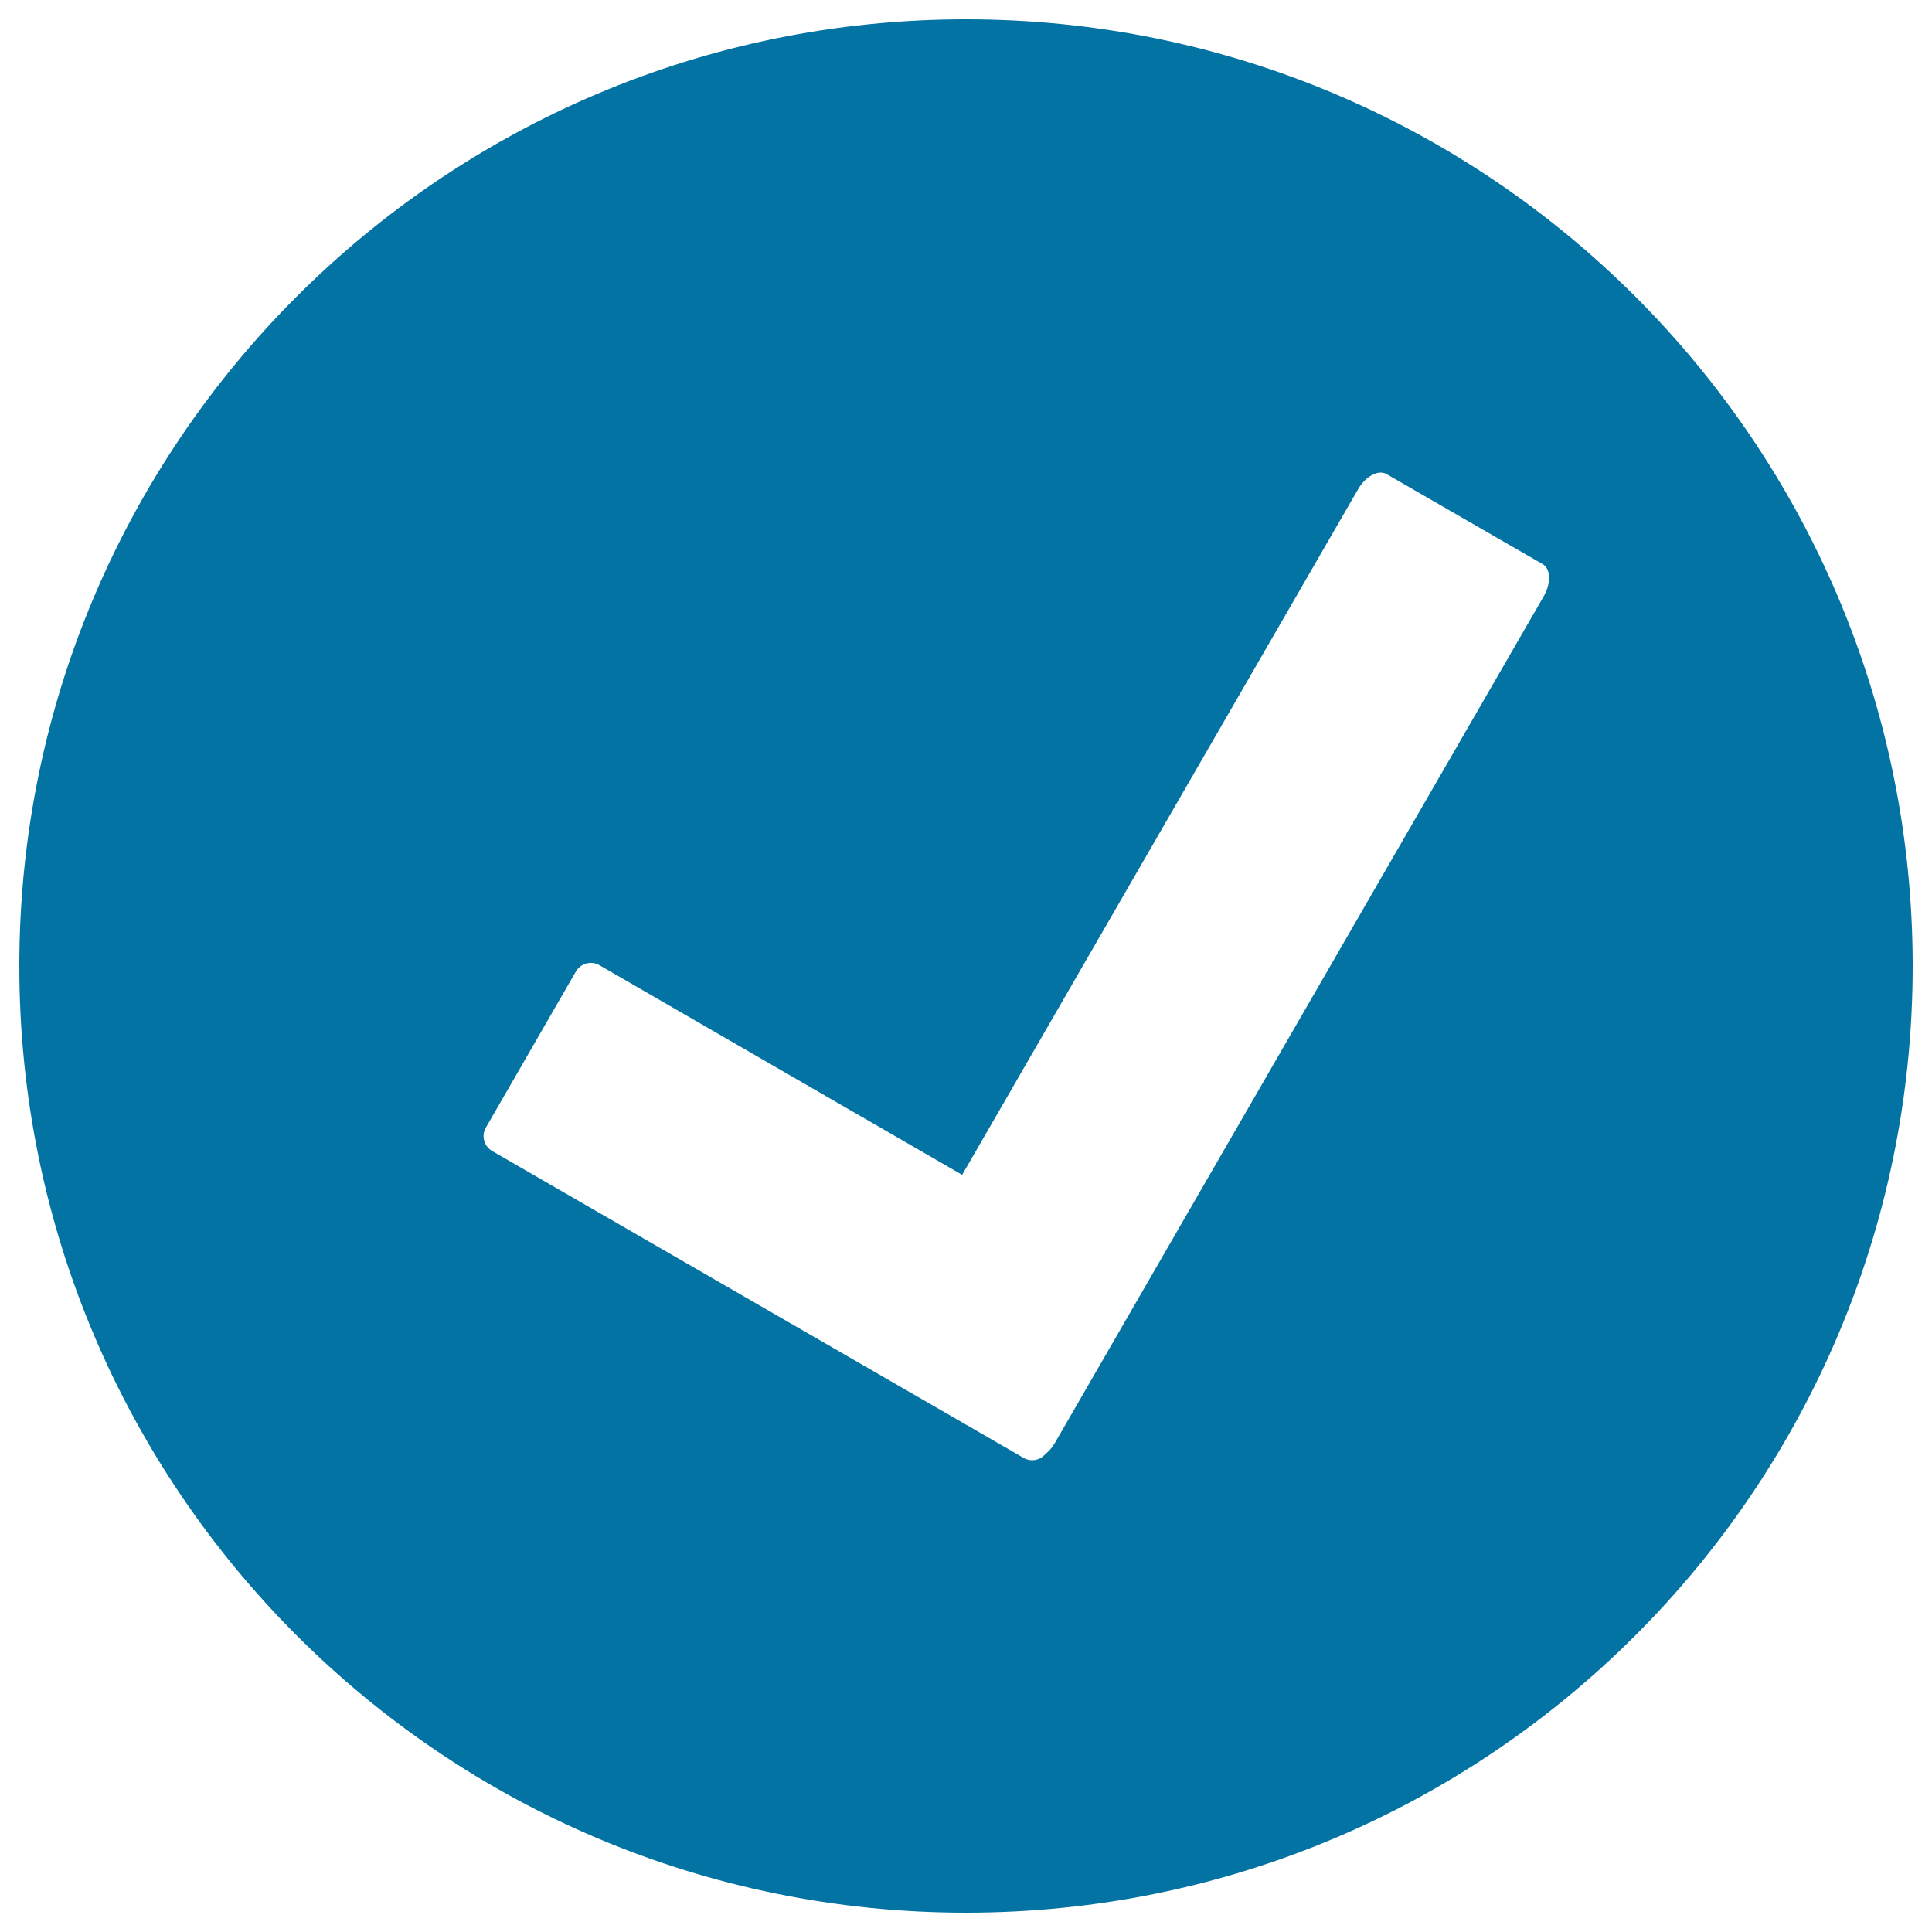 <svg xmlns="http://www.w3.org/2000/svg" viewBox="0 0 1000 1000" style="fill:#0273a2">
<title>Right SVG icon</title>
<path d="M500,10C229.4,10,10,229.4,10,500c0,270.6,219.4,490,490,490c270.6,0,490-219.4,490-490C990,229.4,770.6,10,500,10z M799,308.7l-252.9,438c-1.4,2.5-3.2,4.5-5.1,6c-2.7,3.2-7.4,4.1-11.2,1.9l-275-158.8c-4.3-2.5-5.8-7.9-3.3-12.2l46.6-80.8c2.5-4.2,7.9-5.7,12.2-3.2L498,608.1l204.9-354.8c3.9-6.8,10.6-10.4,14.8-7.9l80.8,46.6C802.7,294.4,802.9,301.9,799,308.7z"/>
</svg>